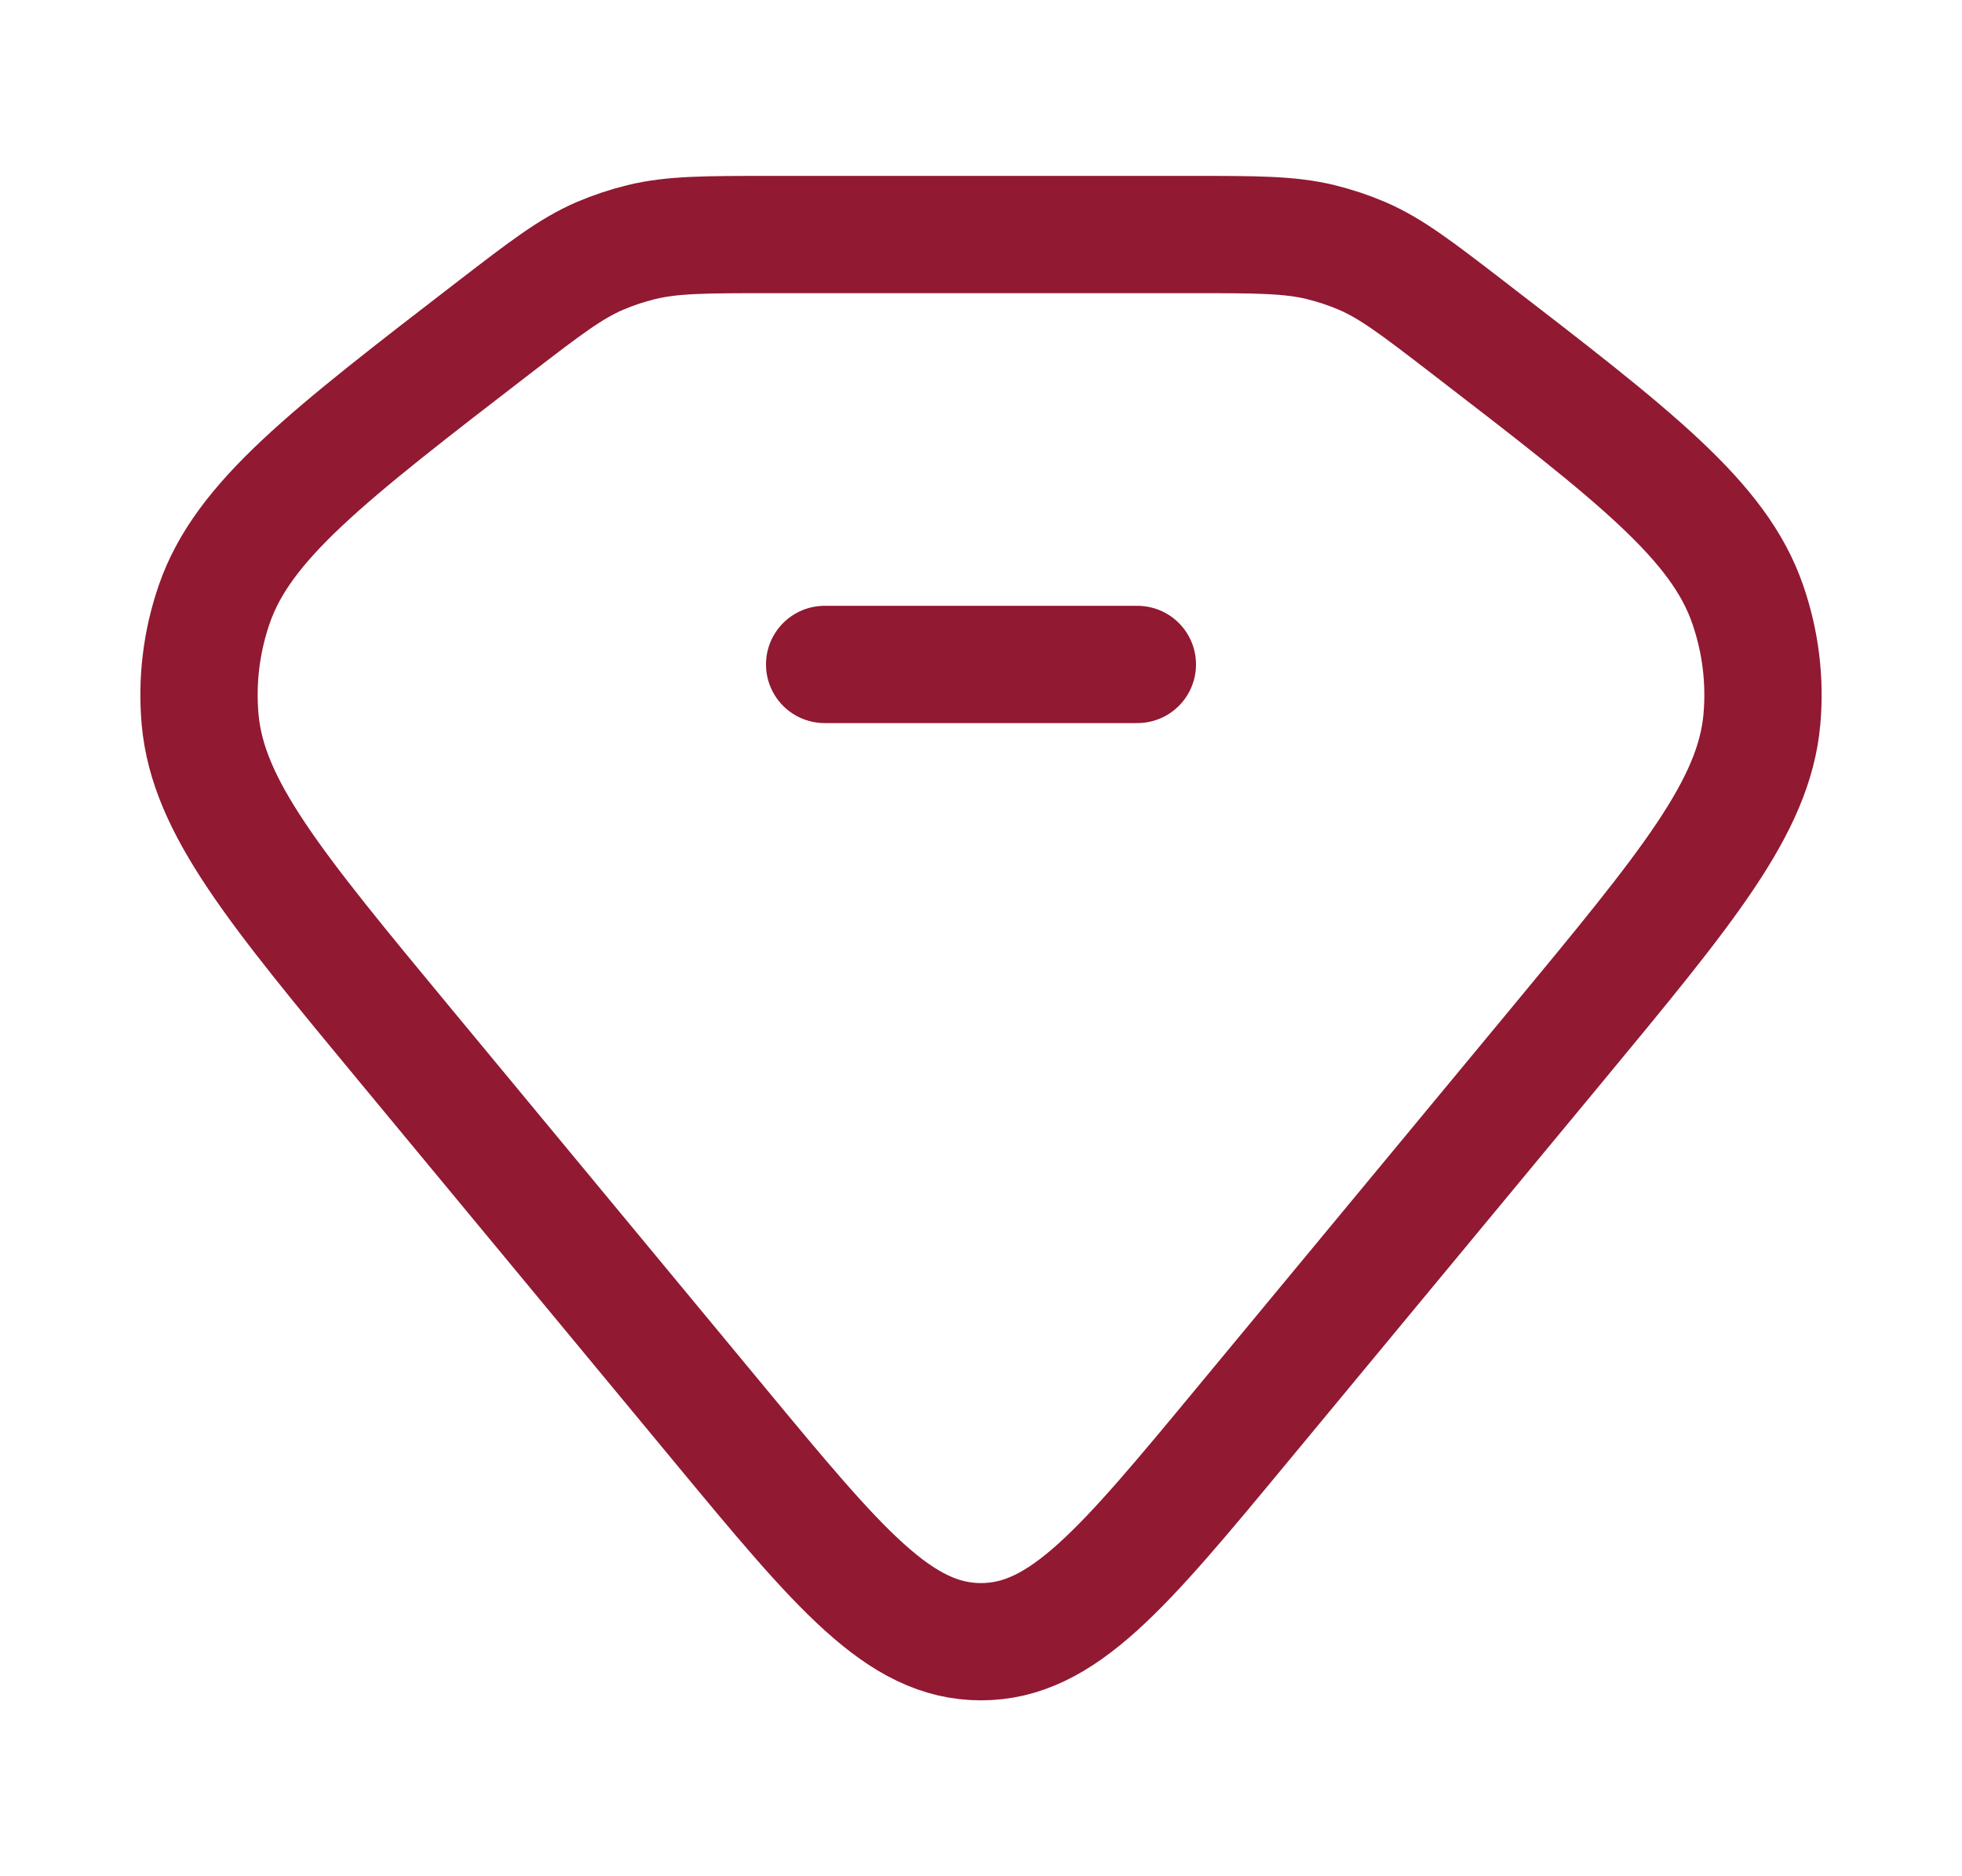 <svg xmlns="http://www.w3.org/2000/svg" fill="none" viewBox="0 0 23 22" height="22" width="23">
<path stroke-width="1.375" stroke="#911932" d="M5.8 3.833C6.394 3.376 6.691 3.148 7.034 3C7.189 2.934 7.351 2.88 7.517 2.839C7.882 2.75 8.27 2.75 9.046 2.75H13.954C14.73 2.75 15.117 2.75 15.483 2.839C15.649 2.88 15.811 2.934 15.966 3C16.309 3.148 16.606 3.376 17.2 3.833C19.167 5.348 20.151 6.106 20.488 7.087C20.639 7.523 20.695 7.982 20.654 8.438C20.561 9.462 19.785 10.4 18.231 12.277L14.571 16.697C13.162 18.399 12.457 19.25 11.5 19.25C10.543 19.25 9.838 18.399 8.429 16.697L4.769 12.277C3.215 10.4 2.439 9.462 2.346 8.438C2.305 7.982 2.361 7.523 2.511 7.087C2.849 6.106 3.833 5.348 5.8 3.833Z"></path>
<path stroke-linejoin="round" stroke-linecap="round" stroke-width="1.375" stroke="#911932" d="M9.667 7.791H13.333"></path>
</svg>
